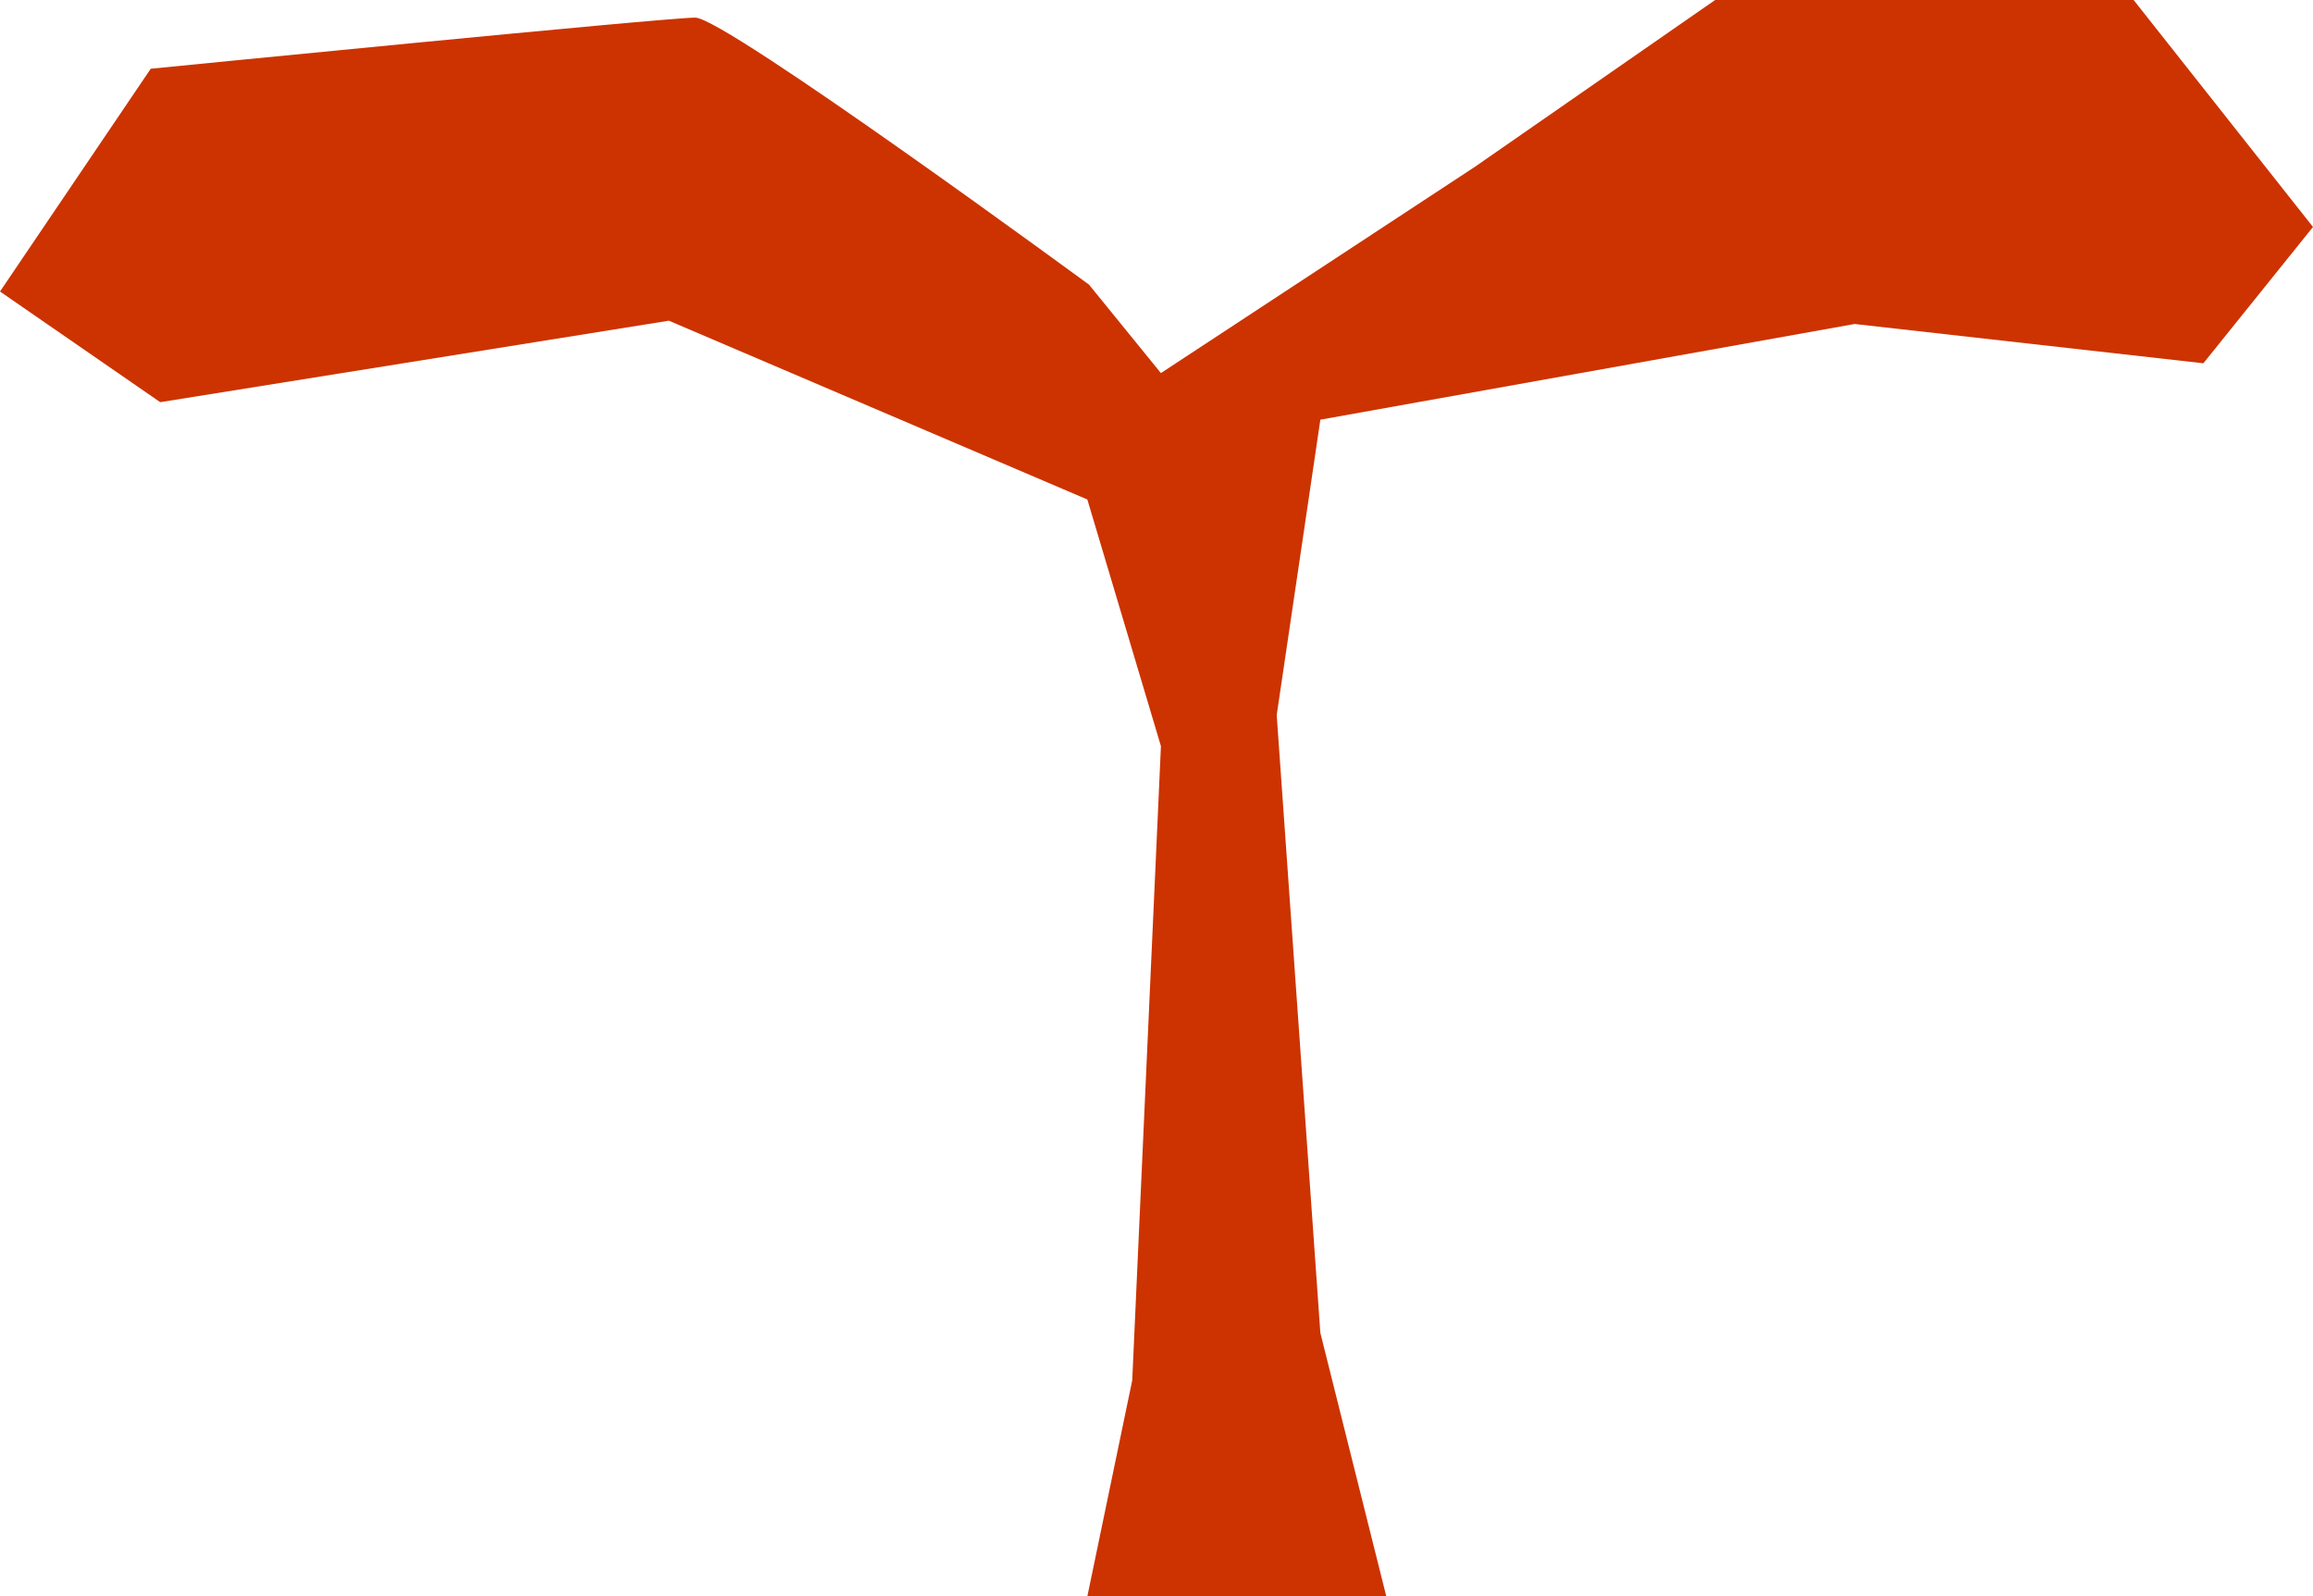 <svg width="71" height="49" viewBox="0 0 71 49" fill="none" xmlns="http://www.w3.org/2000/svg">
<g id="_&#227;&#131;&#172;&#227;&#130;&#164;&#227;&#131;&#164;&#227;&#131;&#188;_1" clip-path="url(#clip0_2649_1771)">
<path id="Vector" d="M33.377 15.332L20.532 9.844L4.918 12.345L0 8.948L4.627 2.11C4.627 2.11 20.425 0.541 21.343 0.541C22.26 0.541 33.43 8.739 33.43 8.739L35.635 11.452L45.27 5.123L52.648 0H65.494L71 6.967L67.635 11.151L56.93 9.945L40.53 12.882L39.19 21.95L40.53 40.915L42.554 49.001H33.377L34.755 42.371L35.636 22.904L33.377 15.332Z" fill="#CC3300"/>
</g>
<defs>
<clipPath id="clip0_2649_1771">
<rect width="71" height="49" fill="white"/>
</clipPath>
</defs>
</svg>
